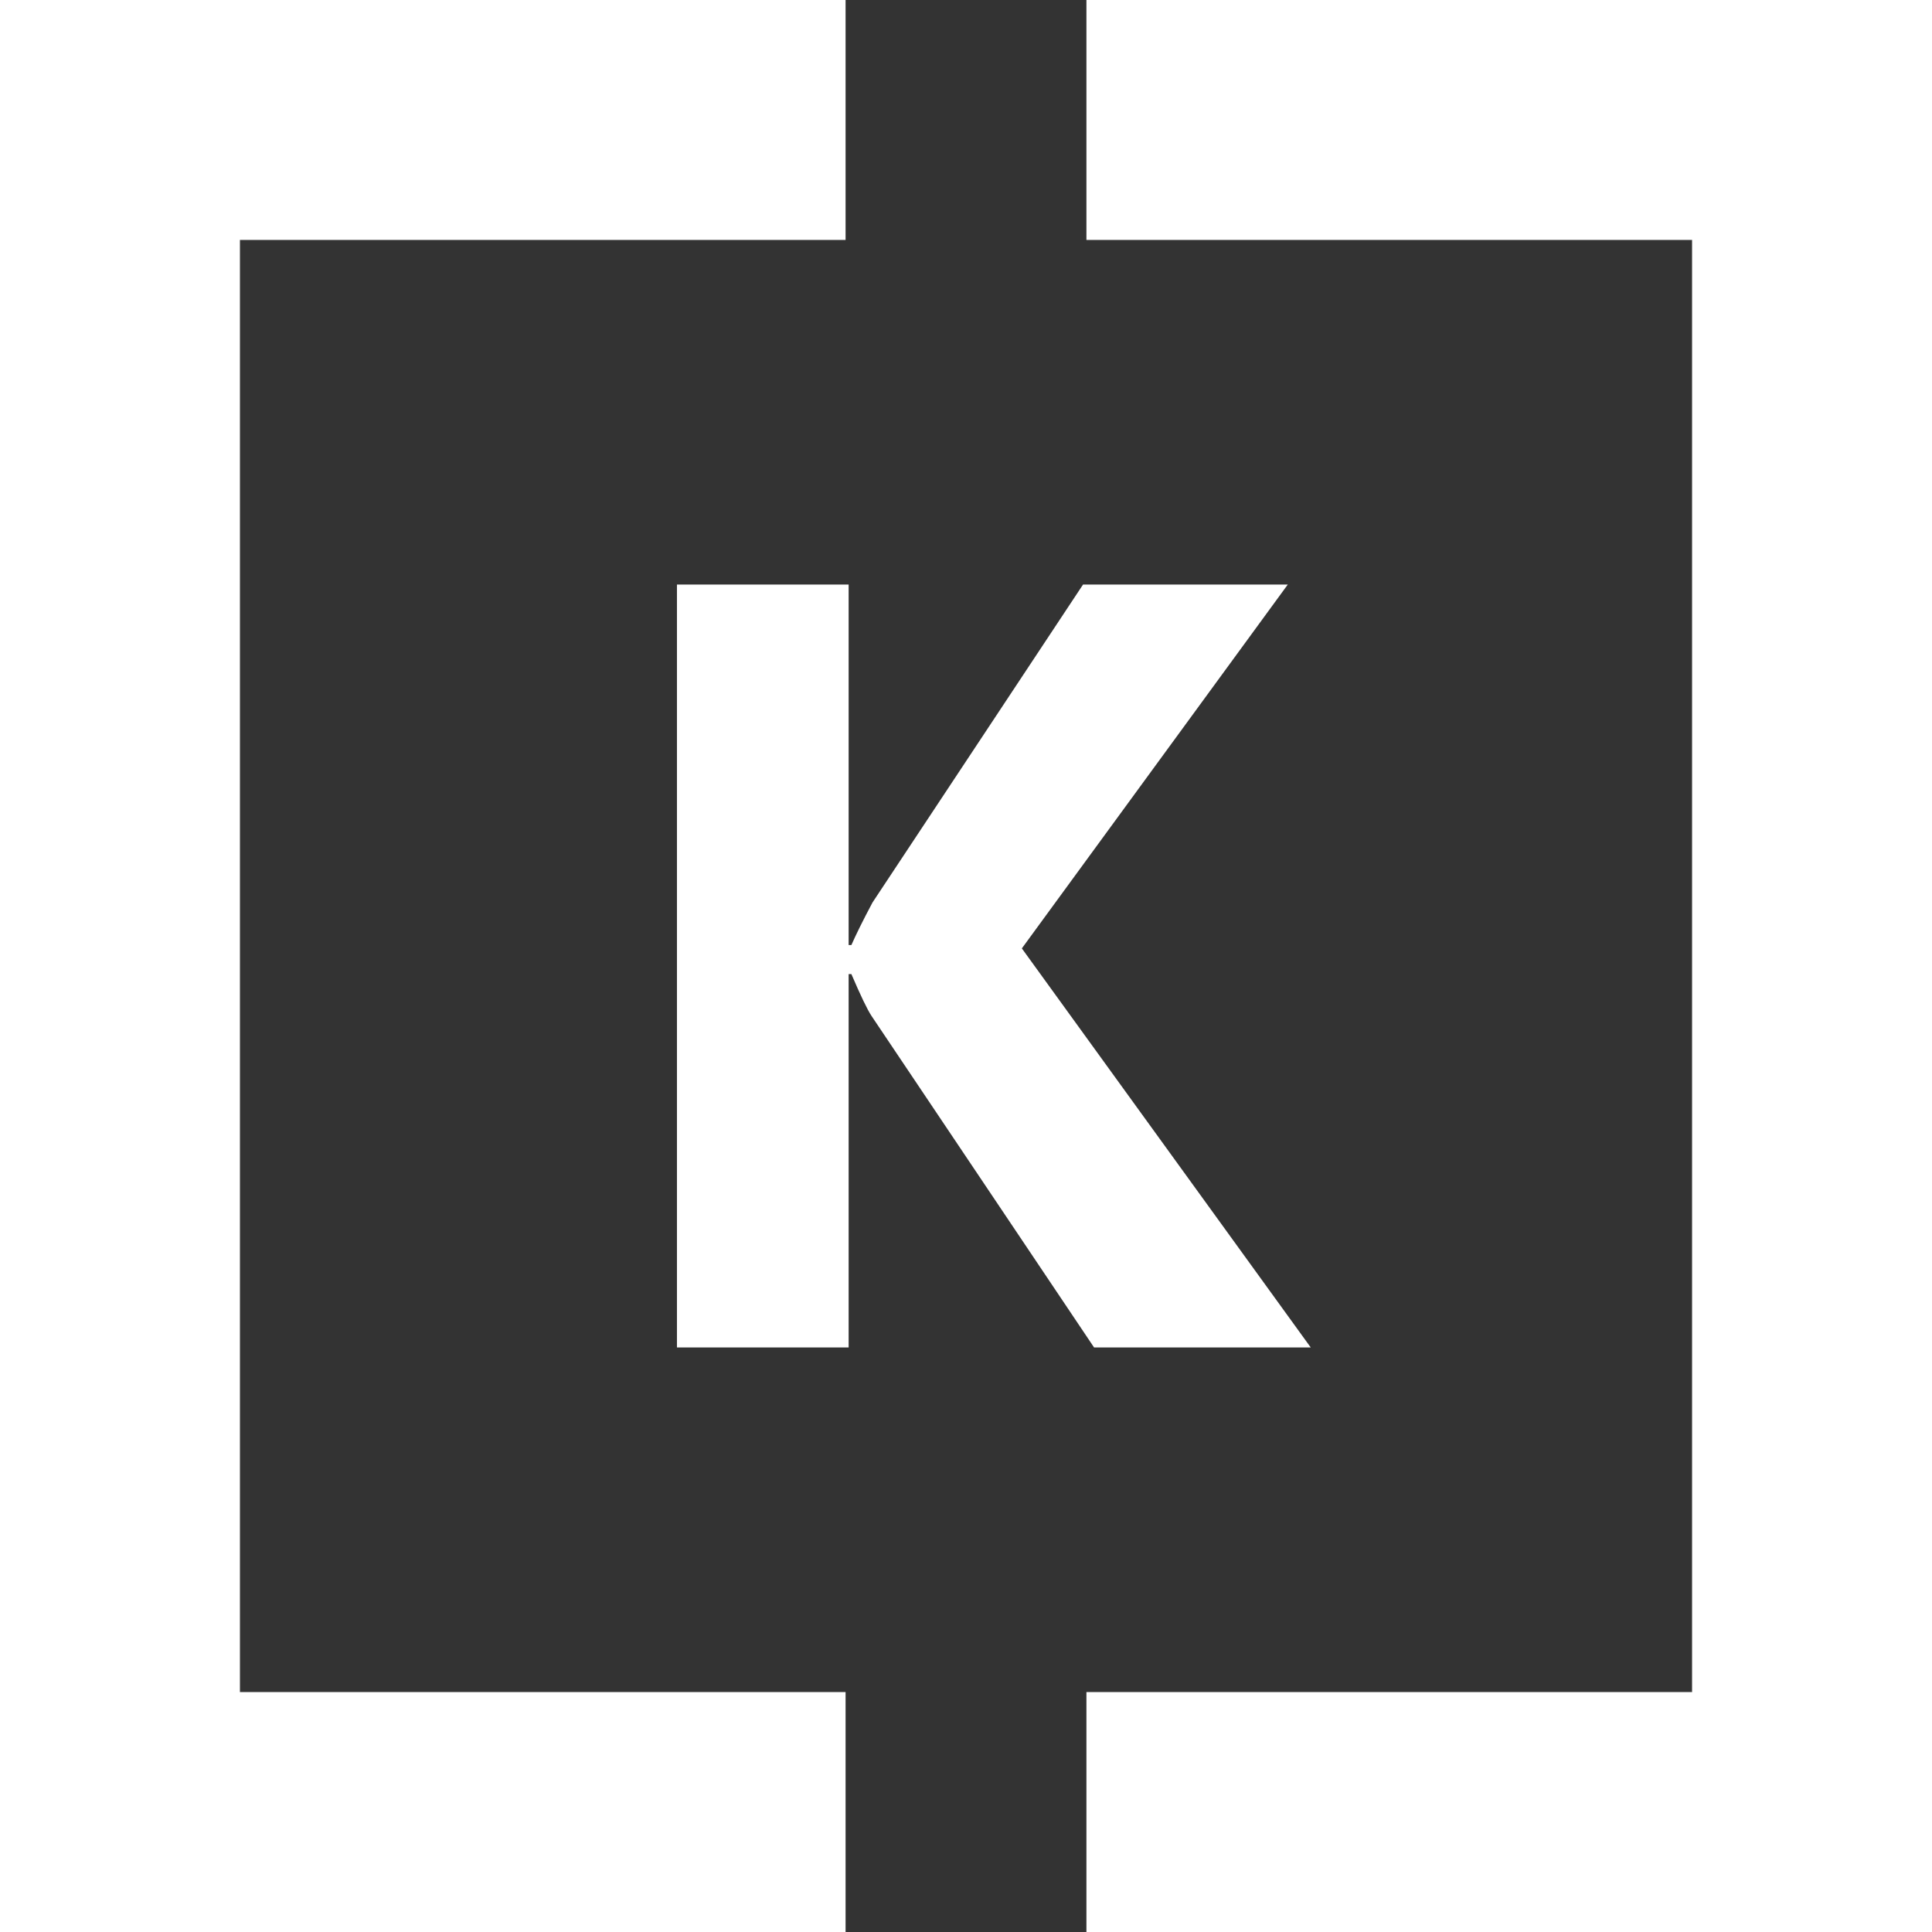 <?xml version="1.0" encoding="UTF-8"?>
<svg xmlns="http://www.w3.org/2000/svg" id="Ebene_2" data-name="Ebene 2" viewBox="0 0 63.13 63.13">
  <rect x="0" y="0" width="63.13" height="63.13" fill="#333333" stroke="none"/>
  <defs>
    <style>
      .cls-1 {
        fill: #fff;
        stroke-width: 0px;
      }
    </style>
  </defs>
  <g id="Ebene_1-2" data-name="Ebene 1">
    <g>
      <polygon class="cls-1" points="35.5 0 35.5 7.84 55.29 7.84 55.29 55.29 35.5 55.29 35.5 63.13 63.13 63.13 63.13 0 35.5 0"></polygon>
      <polygon class="cls-1" points="27.63 55.29 7.84 55.29 7.84 7.84 27.63 7.84 27.63 0 0 0 0 63.13 27.63 63.13 27.63 55.29"></polygon>
      <path class="cls-1" d="M42.84,44.03h-7.09l-7.27-10.83c-.14-.21-.36-.67-.66-1.37h-.09v12.2h-5.61v-24.93h5.61v11.78h.09c.14-.32.37-.79.69-1.39l6.88-10.39h6.69l-8.69,11.89,9.44,13.04Z"></path>
    </g>
  </g>
</svg>
